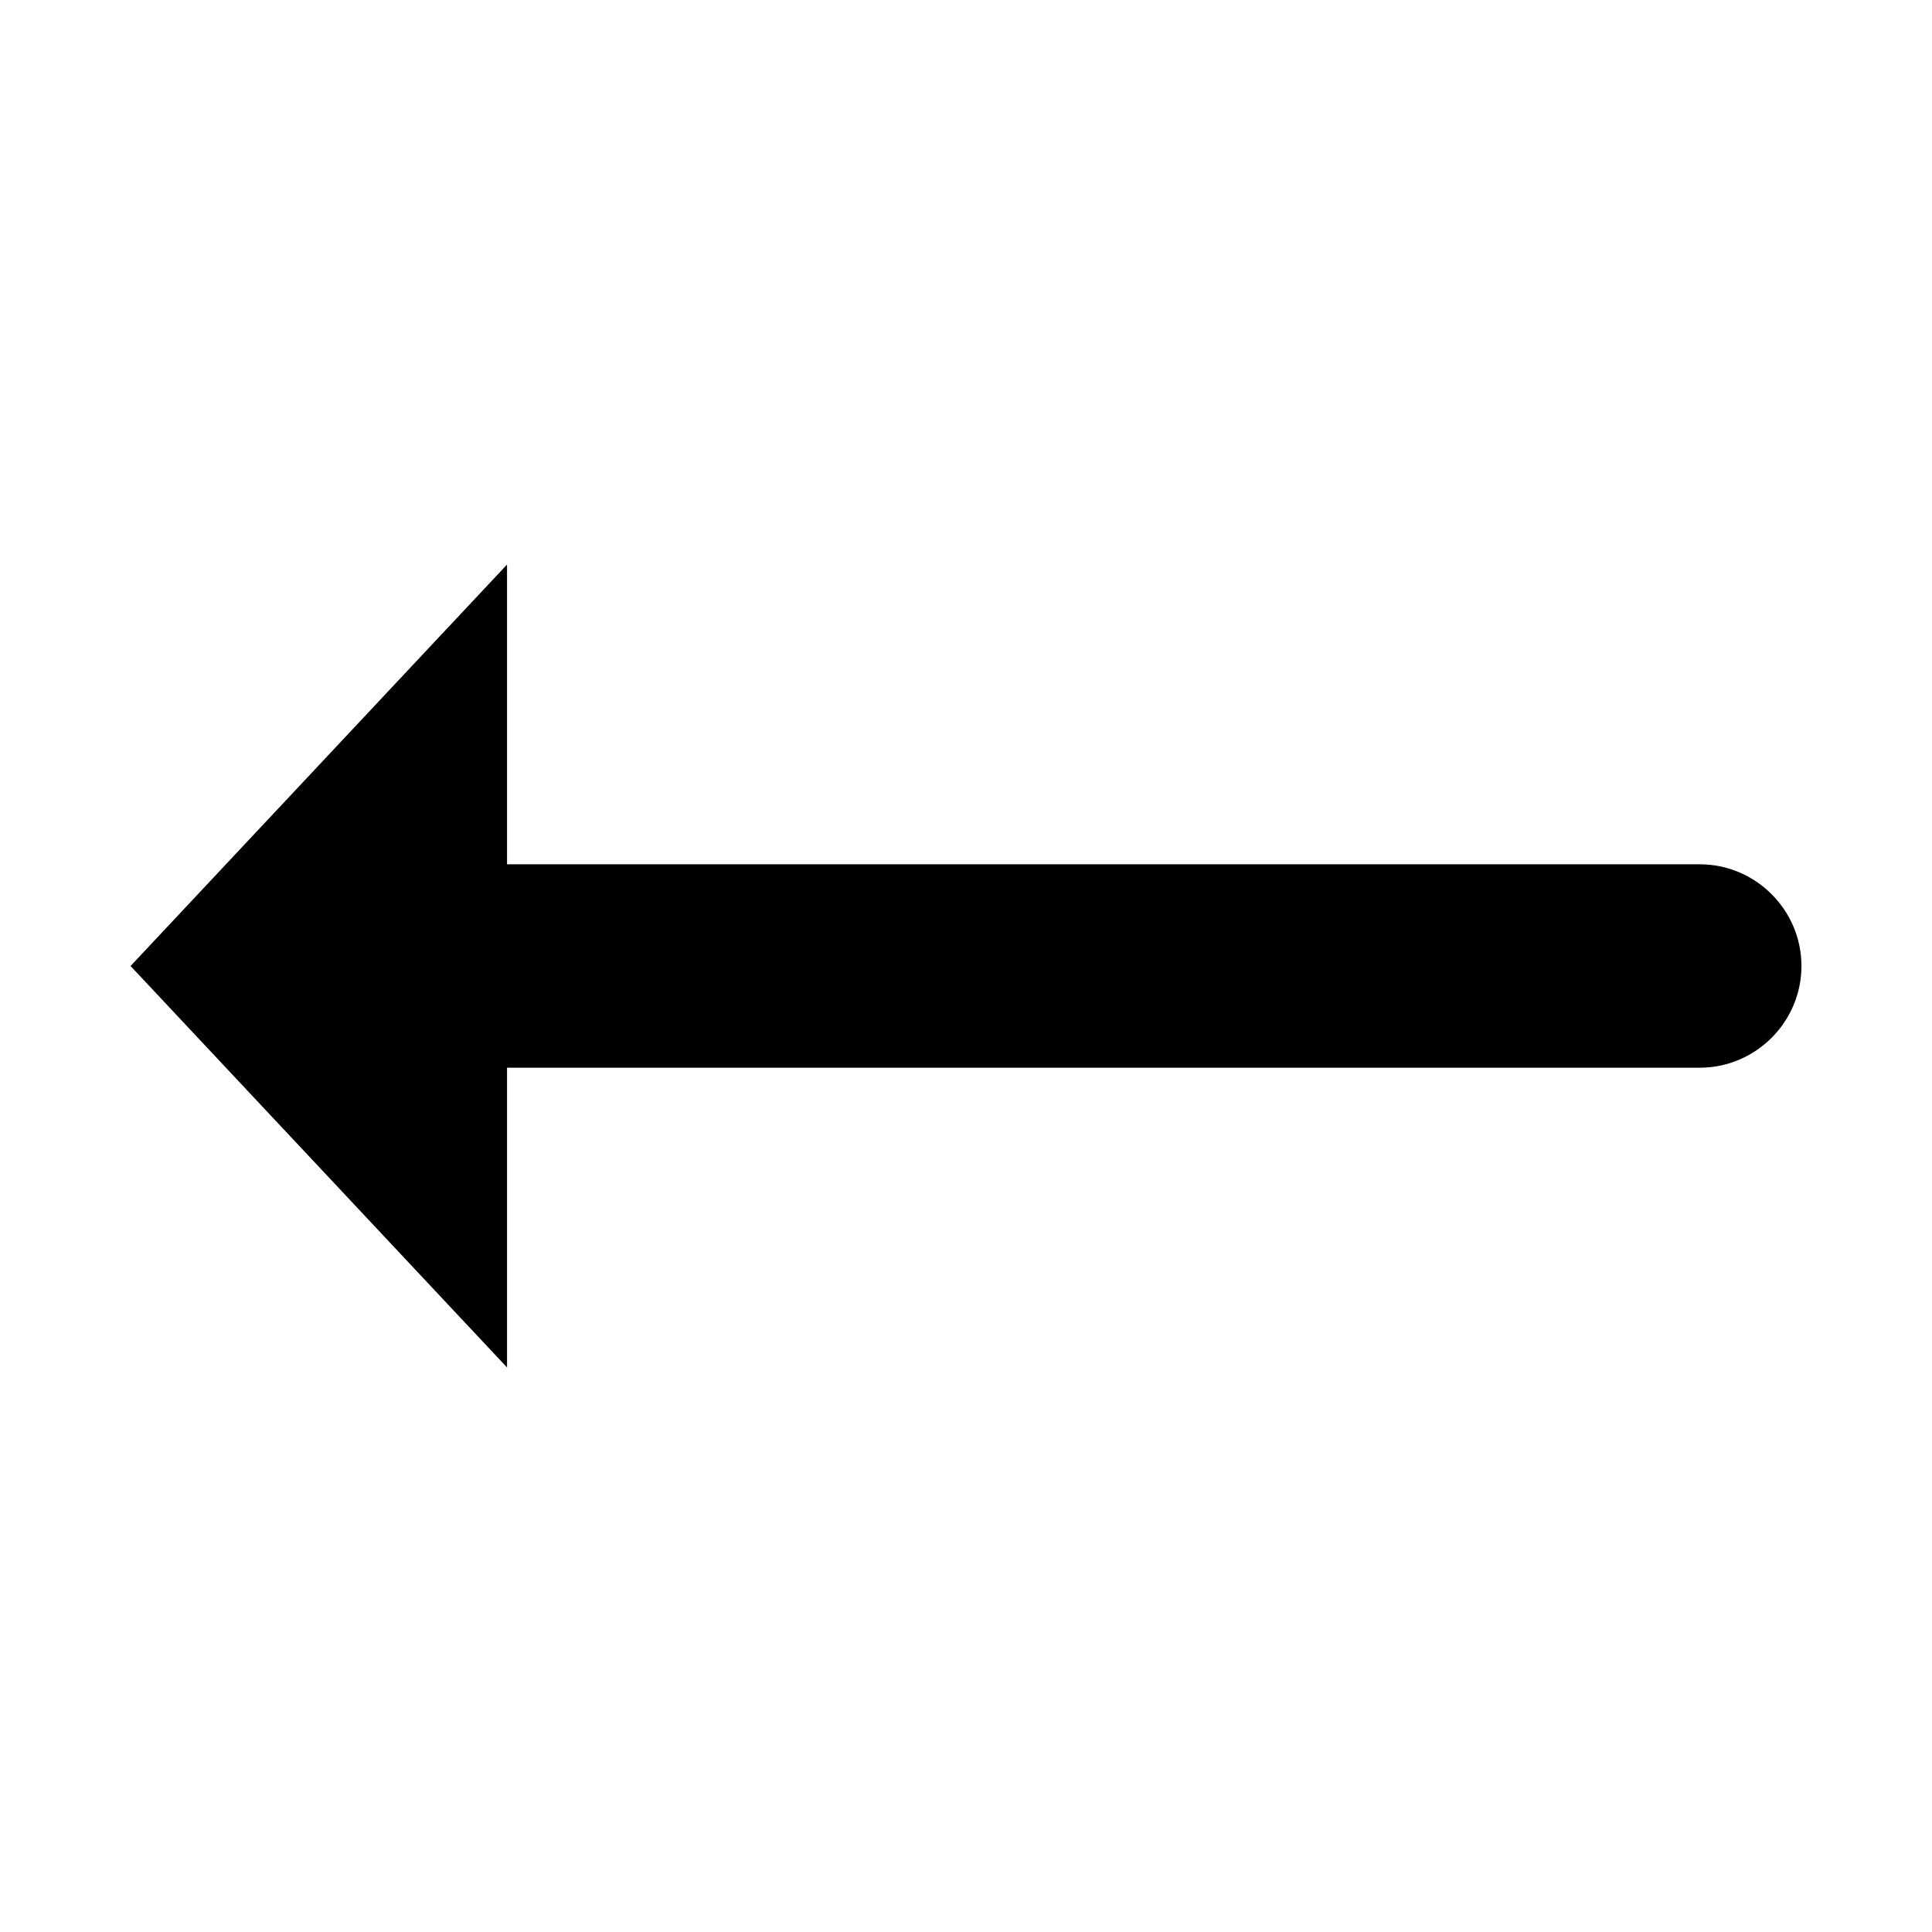 <?xml version="1.0" encoding="UTF-8"?>
<!-- Uploaded to: SVG Repo, www.svgrepo.com, Generator: SVG Repo Mixer Tools -->
<svg fill="#000000" width="800px" height="800px" version="1.1" viewBox="144 144 512 512" xmlns="http://www.w3.org/2000/svg">
 <path d="m178.6 400 99.77-106.39v79.438h316.08c14.824 0 26.953 12.129 26.953 26.953s-12.129 26.953-26.953 26.953h-316.08v79.438z" fill-rule="evenodd"/>
</svg>